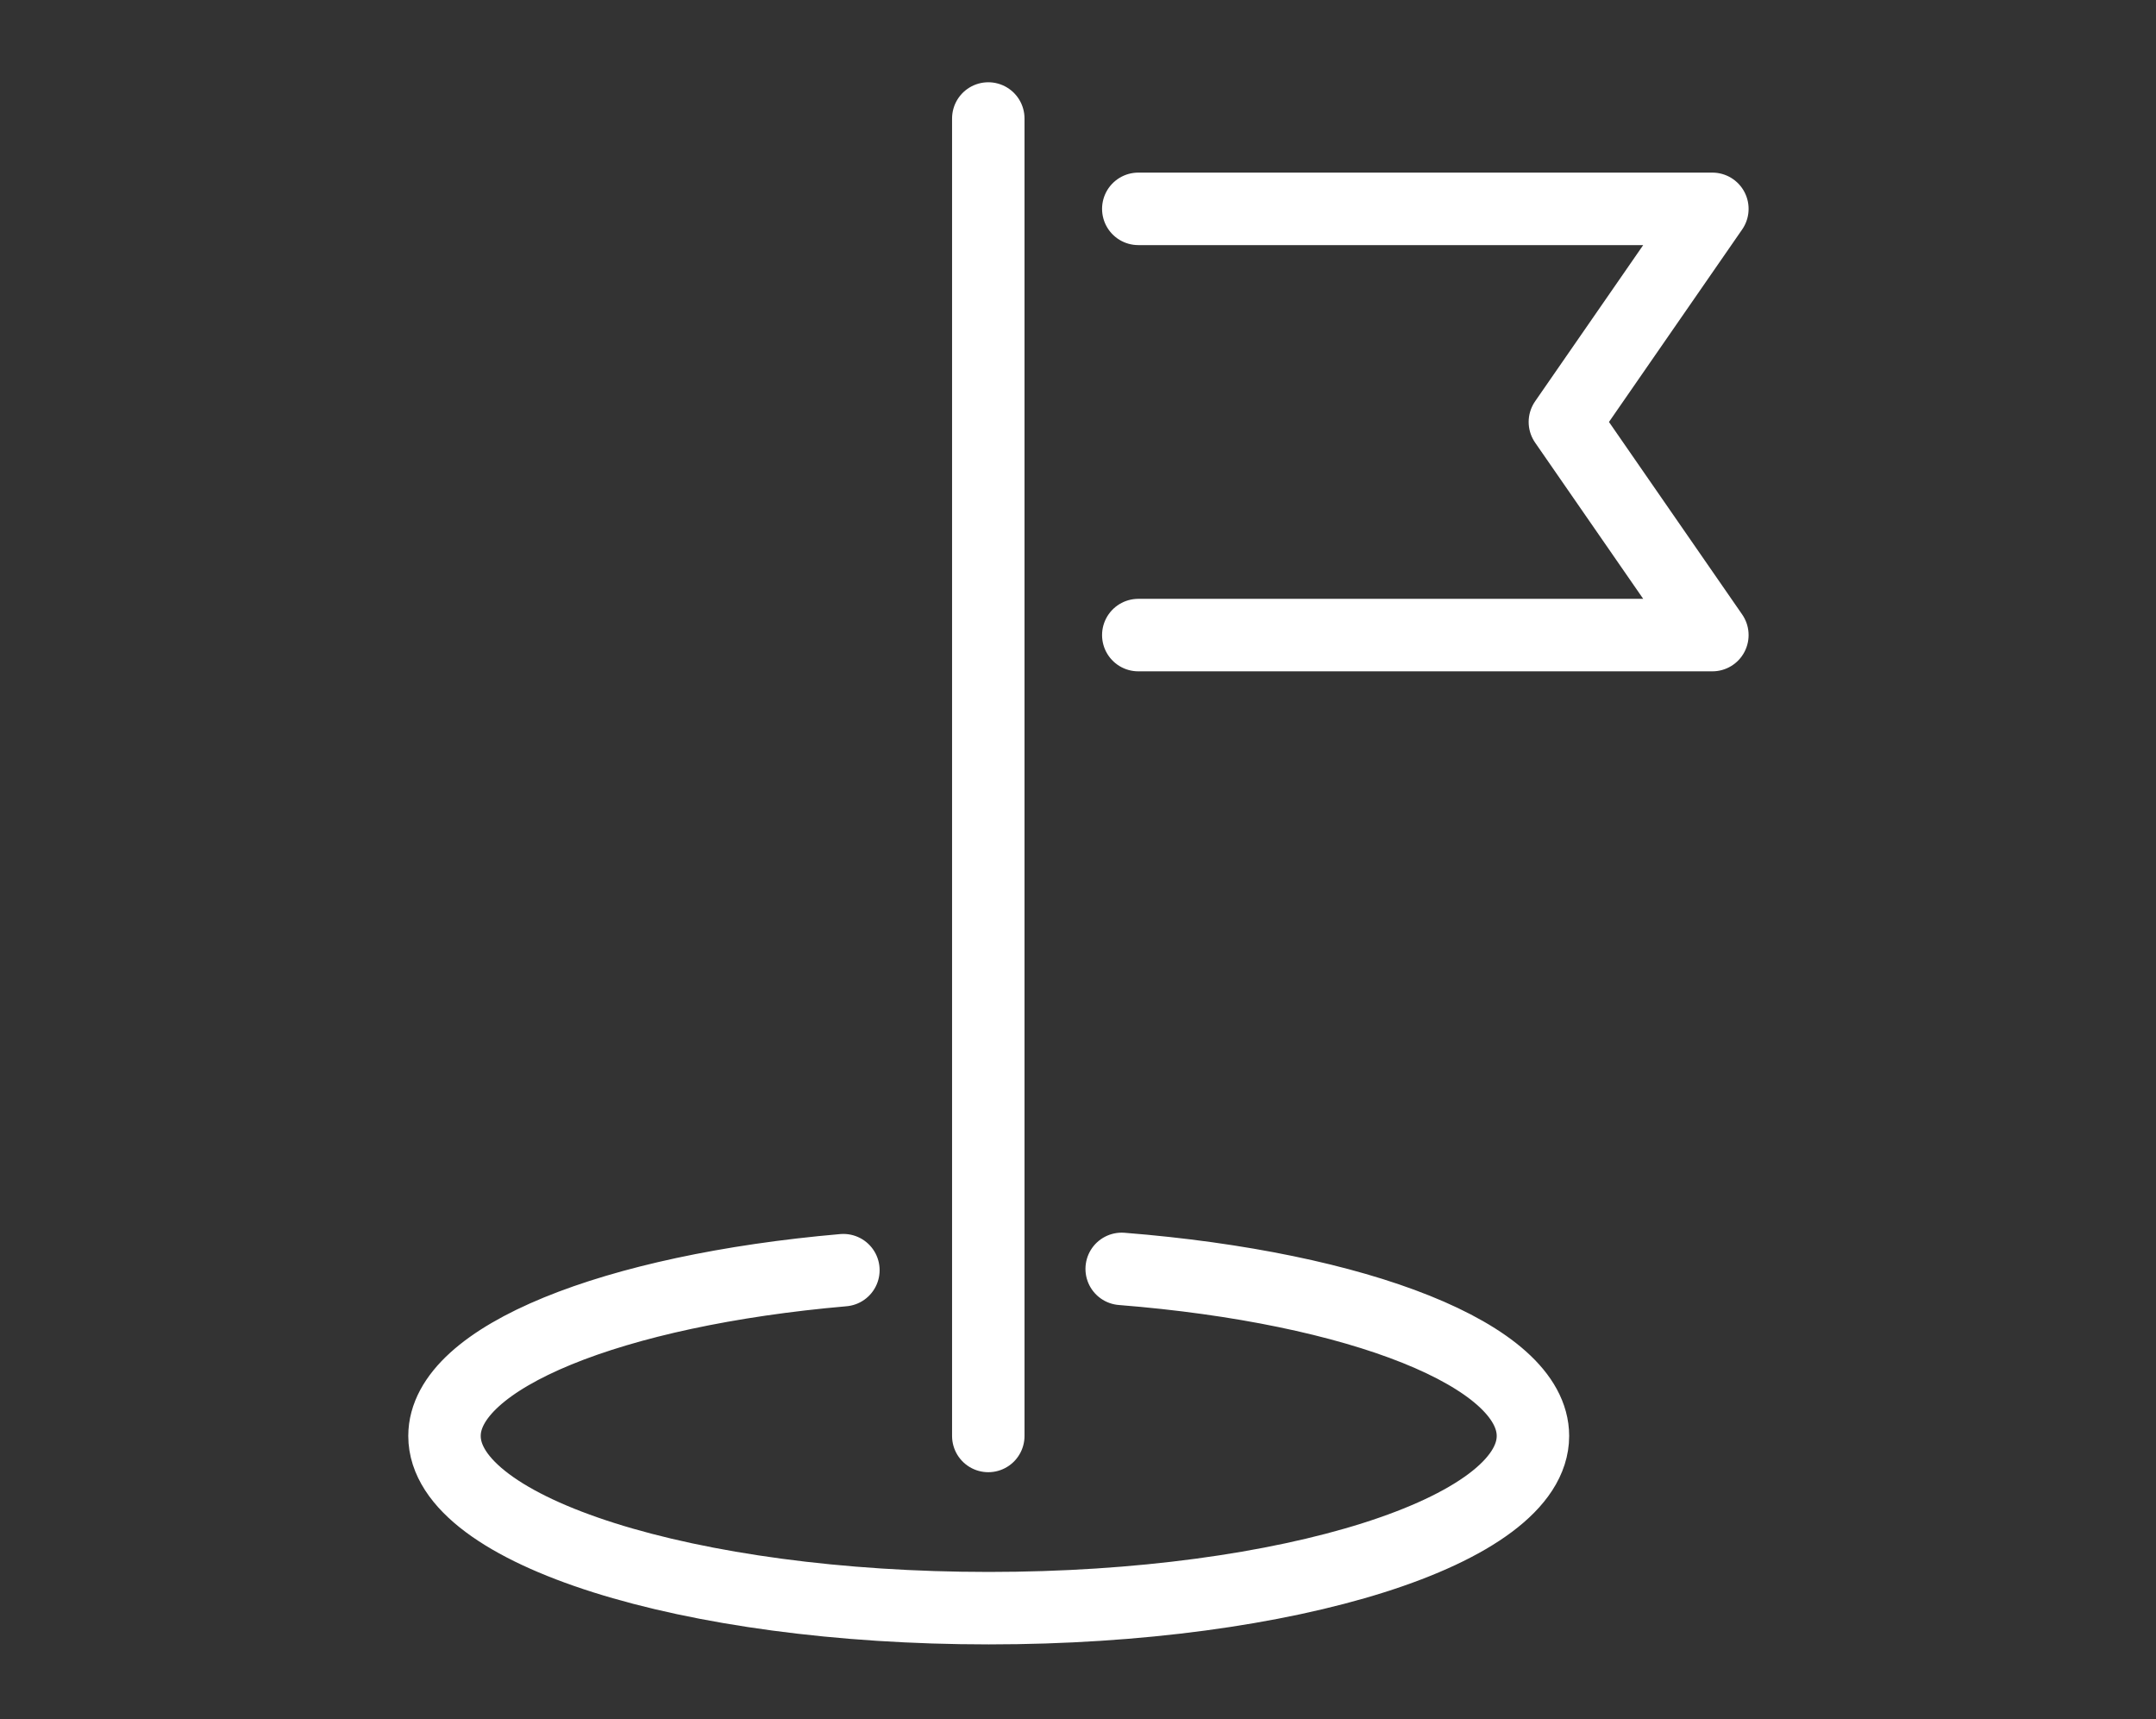 <?xml version="1.0" encoding="utf-8"?>
<!-- Generator: Adobe Illustrator 26.5.0, SVG Export Plug-In . SVG Version: 6.00 Build 0)  -->
<svg version="1.1" id="Ebene_1" xmlns="http://www.w3.org/2000/svg" xmlns:xlink="http://www.w3.org/1999/xlink" x="0px" y="0px"
	 viewBox="0 0 505.9 403.3" style="enable-background:new 0 0 505.9 403.3;" xml:space="preserve">
<rect x="0" y="0" width="505.9" height="403.3" fill="#333333" stroke="none"/>
<style type="text/css">
	.st0{display:none;}
	.st1{display:inline;fill:none;stroke:#ffffff;stroke-width:17;stroke-linecap:round;stroke-linejoin:round;stroke-miterlimit:10;}
	.st2{display:inline;}
	.st3{fill:none;stroke:#ffffff;stroke-width:17;stroke-linecap:round;stroke-linejoin:round;stroke-miterlimit:10;}
	.st4{fill:none;stroke:#ffffff;stroke-width:17.008;stroke-linecap:round;stroke-linejoin:round;stroke-miterlimit:10;}
	
		.st5{display:inline;fill:none;stroke:#ffffff;stroke-width:17.008;stroke-linecap:round;stroke-linejoin:round;stroke-miterlimit:10;}
</style>
<g class="st0">
	<polyline class="st1" points="160.6,143.5 160.6,84.9 313.8,134.2 458,84.9 458,260.9 313.8,324.8 275,308.7 	"/>
	<polyline class="st1" points="160.6,84.9 309.3,32.6 458,84.9 	"/>
	<line class="st1" x1="233.8" y1="108.5" x2="377.6" y2="56.7"/>
	<line class="st1" x1="313.8" y1="134.2" x2="313.8" y2="324.8"/>
	<g class="st2">
		<polyline class="st3" points="257.3,205.6 257.3,330.5 155.8,379.8 48,330.5 48,205.6 		"/>
		<polyline class="st3" points="48,205.6 155.8,254.2 257.3,205.6 		"/>
		<line class="st3" x1="155.8" y1="254.2" x2="155.8" y2="379.8"/>
		<polyline class="st3" points="257.3,205.6 152.7,167.4 48,205.6 		"/>
	</g>
</g>
<g class="st0">
	
		<ellipse transform="matrix(0.707 -0.707 0.707 0.707 -71.757 239.315)" class="st1" cx="253" cy="206.3" rx="172.3" ry="172.3"/>
	<path class="st1" d="M422.5,181.5c-51.3,0.4-38.5-22.1-74.9-22.1c-44.1,0-50,71-10.6,70.8c37.7-0.2,26.5,26.2,20,40.6
		c-16.1,35.9,36.9,42.7,6.6,67.6"/>
	<path class="st1" d="M306.3,42.4c18.7,7.3,9,34.5-4.5,37.6c-33,7.7-20.3,63.7,9.1,60c21.6-2.7,24.2-33.8,48.1-21.9
		c24,12,31.9-13.8,48.4,12.4"/>
	<path class="st1" d="M196.3,43.7L218,87.5c7.1,14.1-0.8,31.2-16.2,34.8l-23.2,5.4c-11.9,2.8-20.6,14.4-17.3,29.6v0
		c1,5.5,5.9,9.5,11.5,9.5H193c8.2,0,16.1,3.3,21.9,9.1l6.8,6.8c2.3,2.3,5.5,3.6,8.8,3.6h4.1c12.5,0,22.7,10.1,22.7,22.7l0,0
		c0,9.2-4.2,18-11.5,23.7L234,242c-4.3,3.4-6.8,8.5-6.8,14l0,0c0,5.9-2.3,11.5-6.3,15.7l-8.7,9c-3.2,3.3-5.4,7.3-6.5,11.7l-6,23.5
		c-3.5,13.5-28.7,17.5-28.7,4.3v-9.7v-42.7c0-7.5-3-14.7-8.3-19.9l-4.6-4.6c-5.8-5.8-9-13.6-9-21.8v-30.7c0-3.3-1.3-6.4-3.6-8.7
		l-16.2-16.2c-5-5-9-11.1-11.5-17.7l-12-31"/>
</g>
<g class="st0">
	<g class="st2">
		<g>
			<path class="st3" d="M65.5,33.3h60.3c11.9,0,22.3,7.8,25.7,19.2l70.2,235c1.5,5,6.1,8.5,11.4,8.5h191.8"/>
			<path class="st3" d="M259.3,350.1c0,15.8-12.8,28.7-28.7,28.7c-15.8,0-28.7-12.8-28.7-28.7c0-15.8,12.8-28.7,28.7-28.7
				C246.5,321.5,259.3,334.3,259.3,350.1z"/>
			<path class="st3" d="M424.9,350.1c0,15.8-12.8,28.7-28.7,28.7c-15.8,0-28.7-12.8-28.7-28.7c0-15.8,12.8-28.7,28.7-28.7
				C412.1,321.5,424.9,334.3,424.9,350.1z"/>
			<path class="st3" d="M198.2,96.9h230.5c7.9,0,13.6,7.6,11.3,15.2l-35.6,119c-2.2,7.3-8.9,12.3-16.6,12.3H208.5"/>
			<g>
				<line class="st3" x1="436.7" y1="122.8" x2="408.5" y2="217.4"/>
				<line class="st3" x1="370.7" y1="122.8" x2="356.5" y2="217.4"/>
				<line class="st3" x1="304.7" y1="122.8" x2="304.6" y2="217.4"/>
				<line class="st3" x1="238.7" y1="122.8" x2="252.7" y2="217.4"/>
				<line class="st3" x1="172.7" y1="122.8" x2="200.8" y2="217.4"/>
			</g>
			<path class="st3" d="M126.9,224.6"/>
			<path class="st3" d="M92.5,109.7"/>
		</g>
	</g>
	<polyline class="st1" points="398.2,80.2 398.2,33.3 308.3,33.3 308.3,80.2 	"/>
	<polyline class="st1" points="291.7,52.3 225.8,52.3 225.8,85.8 	"/>
</g>
<g>
	<line class="st3" x1="231.9" y1="27.8" x2="231.9" y2="336.9"/>
	<path class="st3" d="M197.9,298c-54,4.7-93.6,20.4-93.6,38.9c0,22.3,57.2,40.4,127.7,40.4c70.5,0,127.7-18.1,127.7-40.4
		c0-18.9-41-34.8-96.5-39.2"/>
	<g>
		<polyline class="st4" points="267.1,49 401.8,49 367.2,99 401.8,149 267.1,149 		"/>
	</g>
</g>
<g id="Log_Out_00000091007251620908819730000005229893535175472546_" class="st0">
	<path class="st5" d="M348.8,339c0,21.2-17.2,38.3-38.3,38.3H157.2c-21.2,0-38.3-17.2-38.3-38.3V70.8c0-21.2,17.2-38.3,38.3-38.3
		h153.3c21.2,0,38.3,17.2,38.3,38.3"/>
	<g class="st2">
		<g>
			<line class="st4" x1="195.5" y1="204.9" x2="387.1" y2="204.9"/>
		</g>
		<polyline class="st4" points="329.6,147.4 387.1,204.9 329.6,262.4 		"/>
	</g>
</g>
<g class="st0">
	<ellipse class="st5" cx="251.2" cy="183" rx="62" ry="63.7"/>
	<ellipse class="st5" cx="116.8" cy="101.1" rx="60.9" ry="62.6"/>
	<ellipse class="st5" cx="389.2" cy="101.1" rx="60.9" ry="62.6"/>
	<path class="st5" d="M190,197.5c-17.8-20.9-44-34.1-73.2-34.1c-53.7,0-97.3,44.7-97.3,99.9c0,13.2,2.5,25.9,7.1,37.4"/>
	<path class="st5" d="M479.4,300.7c4.5-11.6,7.1-24.2,7.1-37.4c0-55.2-43.5-99.9-97.3-99.9c-33.2,0-62.6,17.1-80.1,43.2"/>
	<path class="st5" d="M338.3,387.4c5.4-12.5,8.5-26.3,8.5-40.8c0-55.2-43.5-99.9-97.3-99.9c-53.7,0-97.3,44.7-97.3,99.9
		c0,14.5,3,28.4,8.5,40.8"/>
</g>
</svg>
